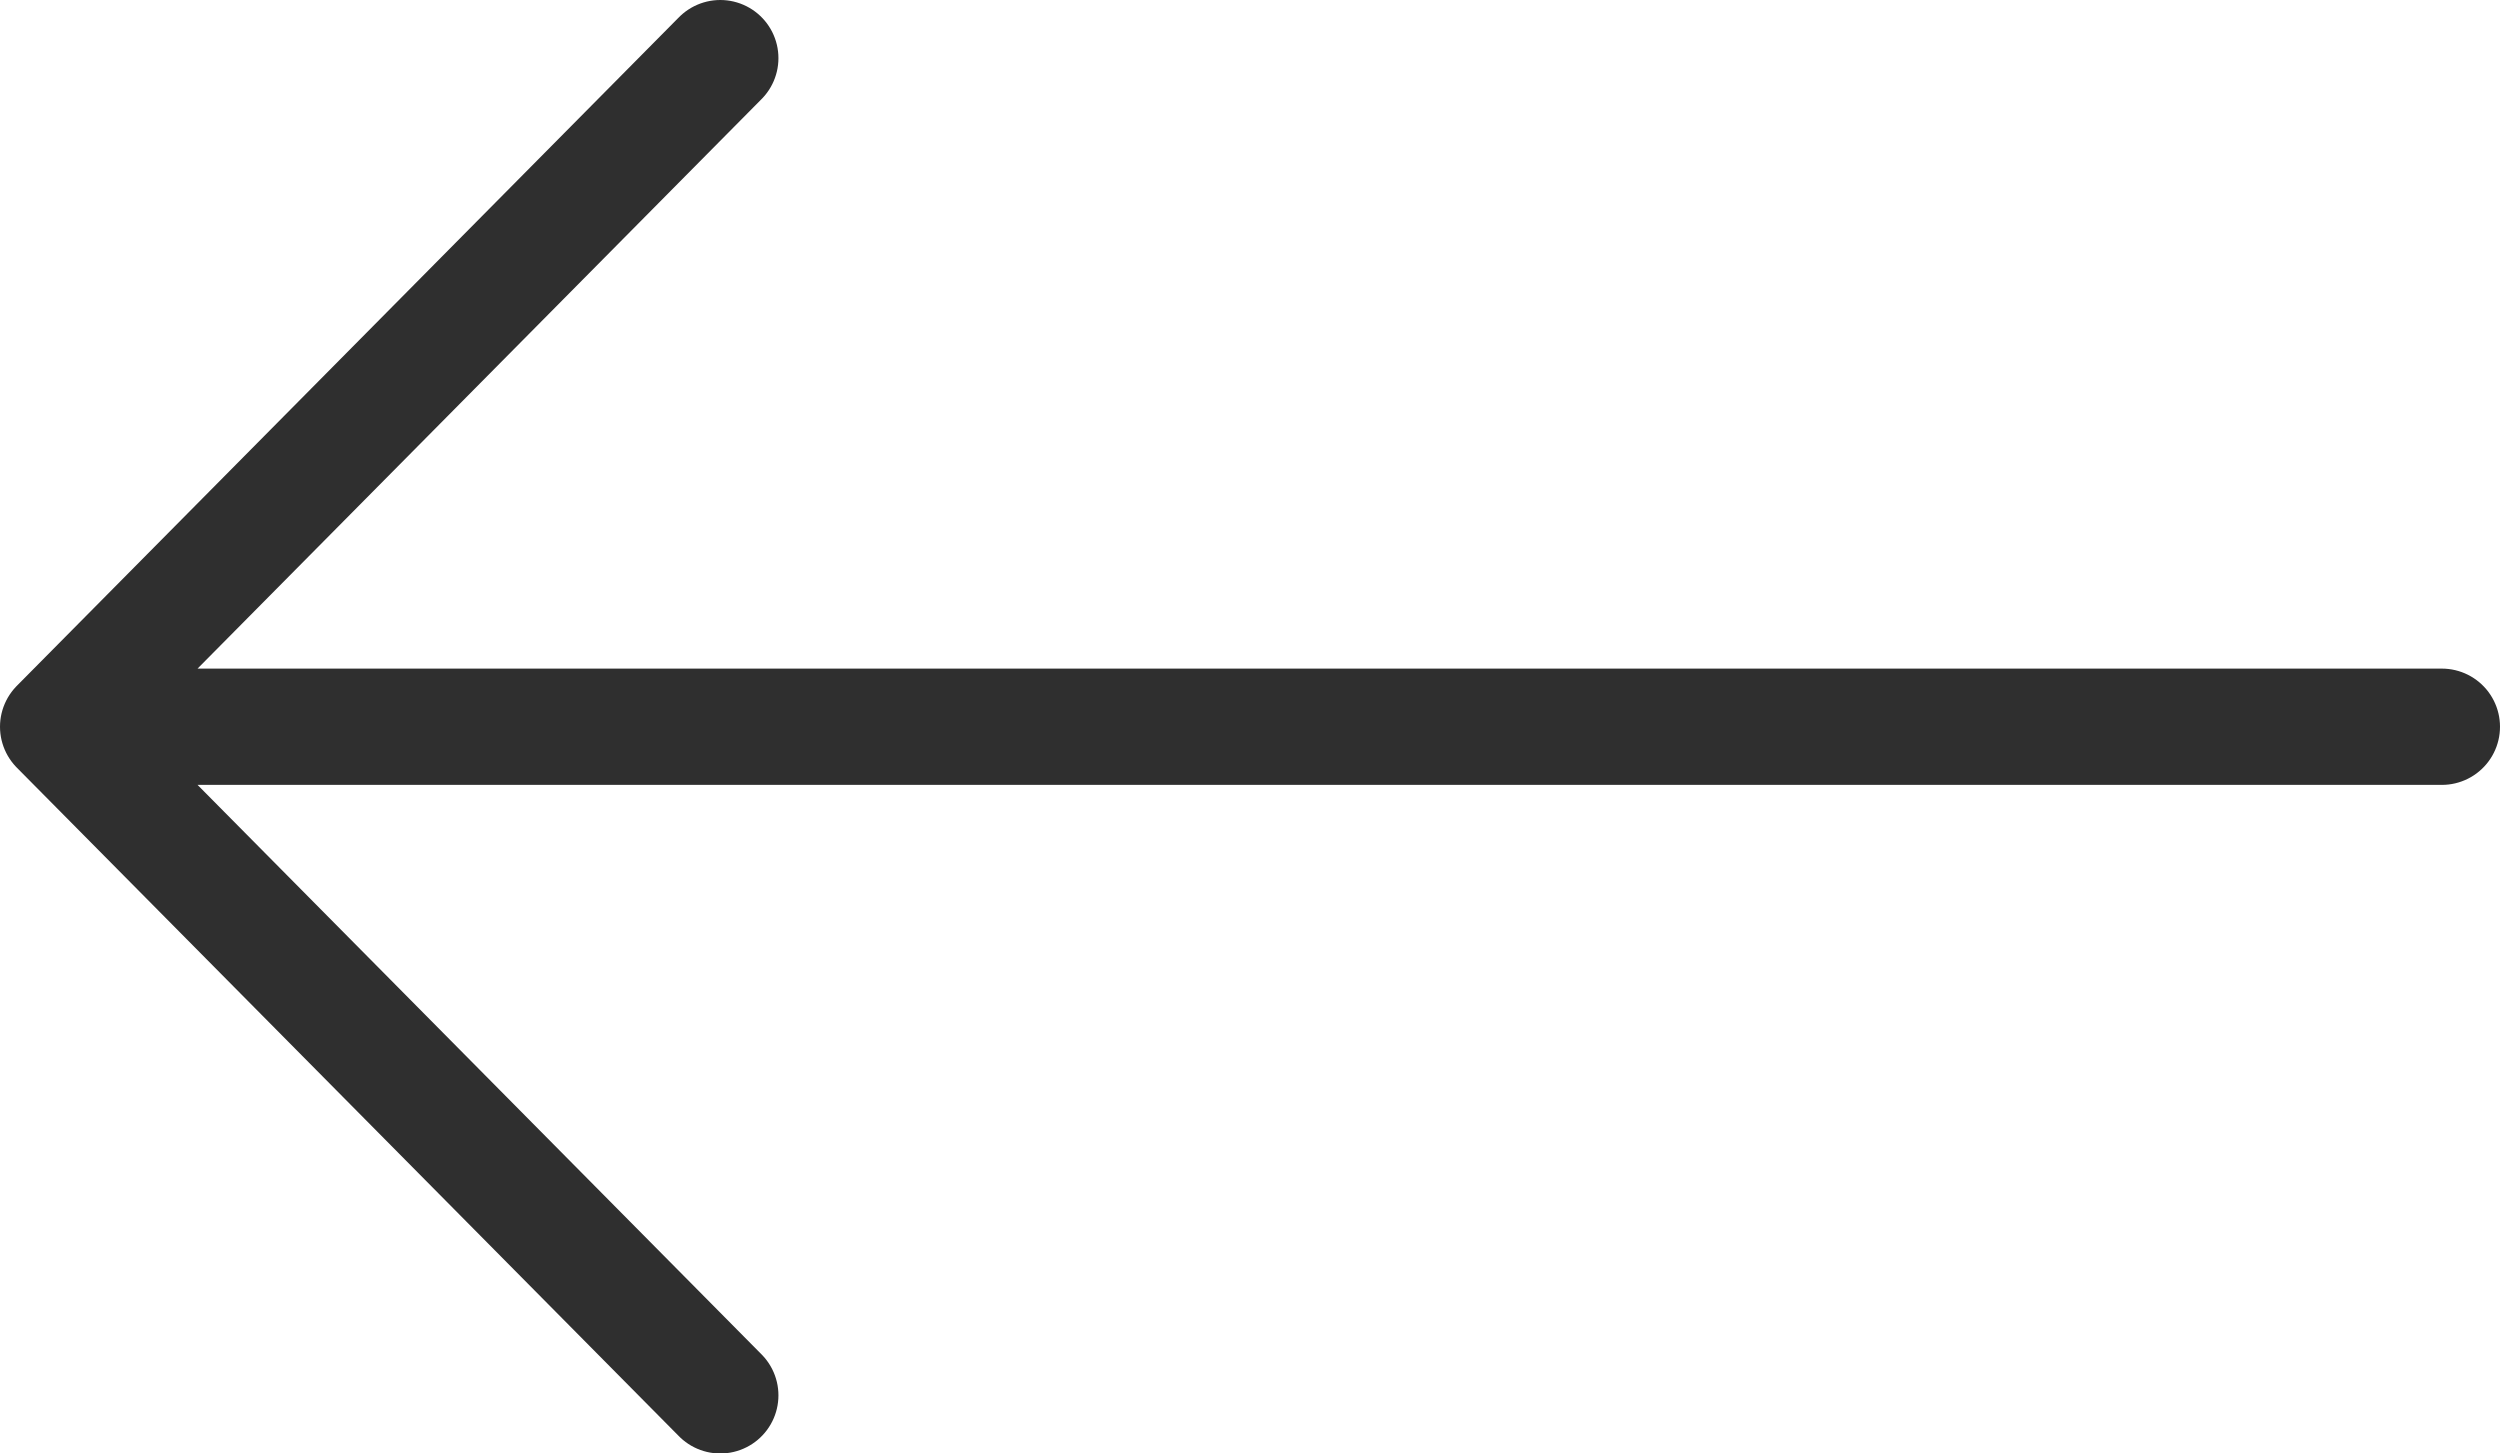 <svg width="43" height="25" viewBox="0 0 43 25" fill="none" xmlns="http://www.w3.org/2000/svg">
<path d="M1 12.5L12.389 1M1 12.5L12.389 24M1 12.5H42" stroke="#2F2F2F" stroke-width="2" stroke-linecap="round" stroke-linejoin="round"/>
</svg>
